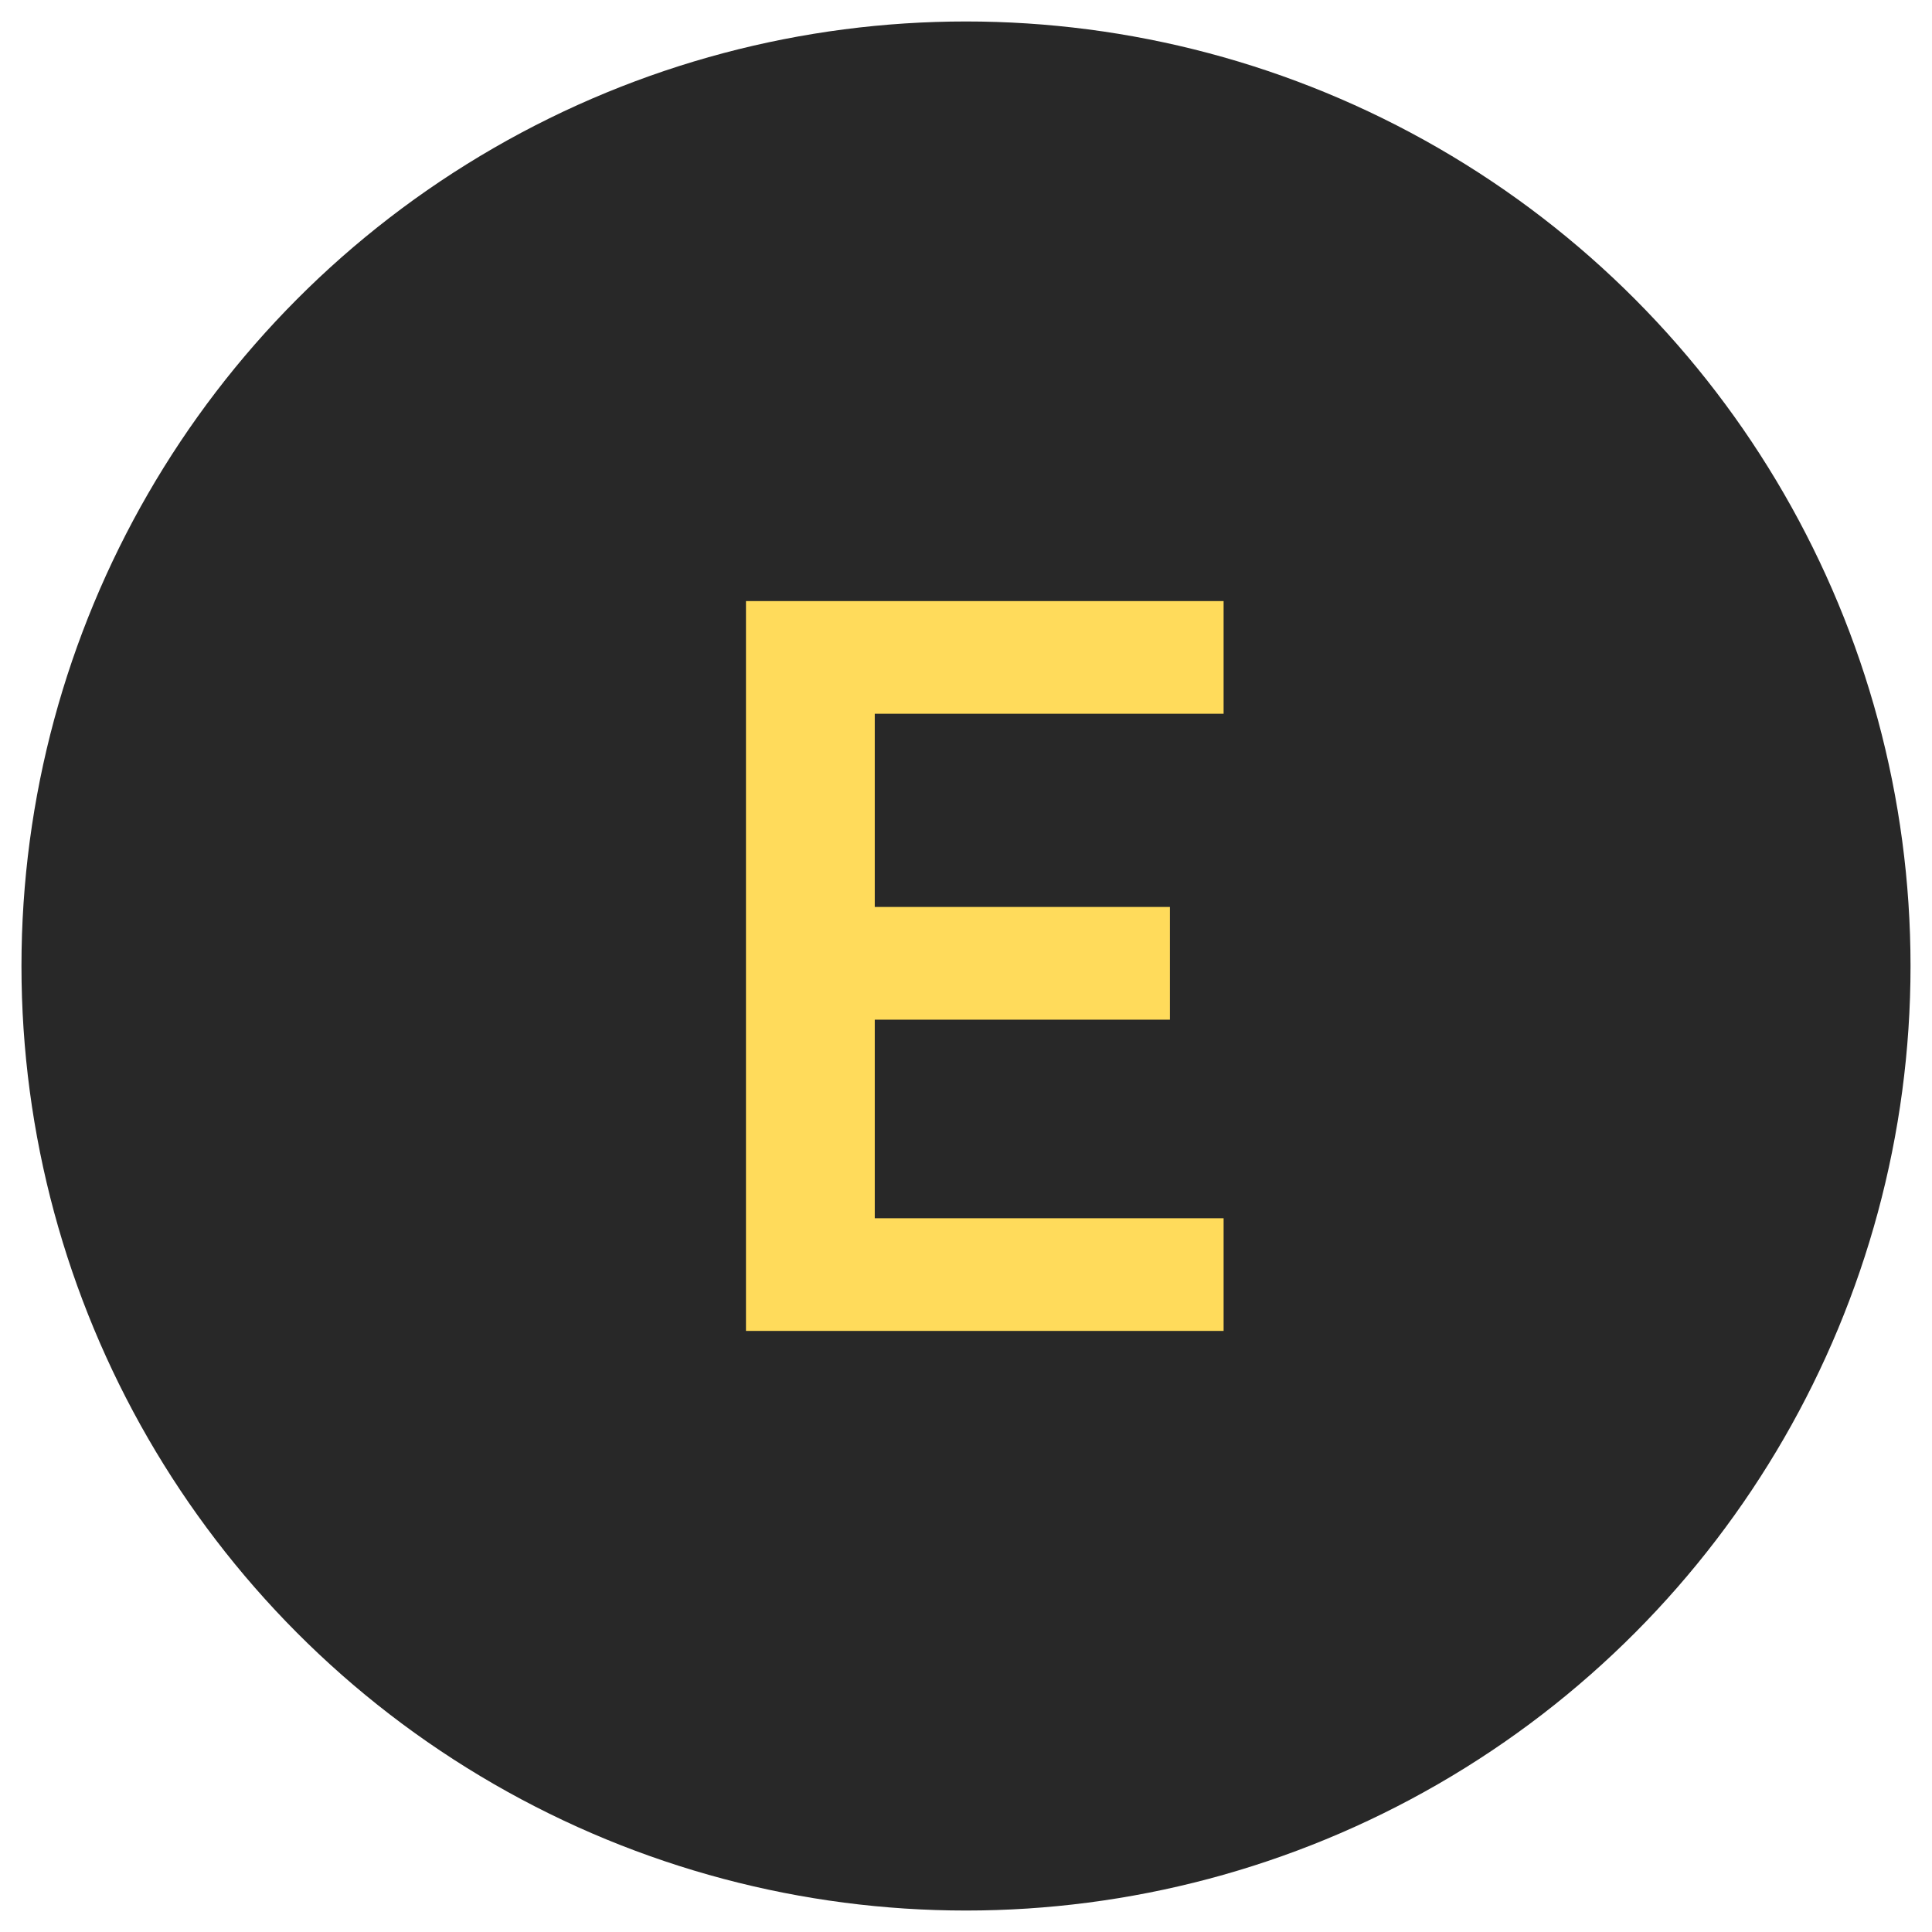 <?xml version="1.0" encoding="utf-8"?>
<!-- Generator: Adobe Illustrator 26.0.1, SVG Export Plug-In . SVG Version: 6.00 Build 0)  -->
<svg version="1.1" id="レイヤー_1" xmlns="http://www.w3.org/2000/svg" xmlns:xlink="http://www.w3.org/1999/xlink" x="0px"
	 y="0px" viewBox="0 0 36 36" style="enable-background:new 0 0 36 36;" xml:space="preserve">
<style type="text/css">
	.st0{fill:#282828;}
	.st1{fill:#FFDB5B;}
</style>
<g>
	<circle class="st0" cx="18" cy="18" r="17.6"/>
	<g>
		<path class="st1" d="M13.9,11.2h8.9v2.1h-6.5v3.6h5.5V19h-5.5v3.7h6.5v2.1h-8.9V11.2z"/>
	</g>
</g>
</svg>
